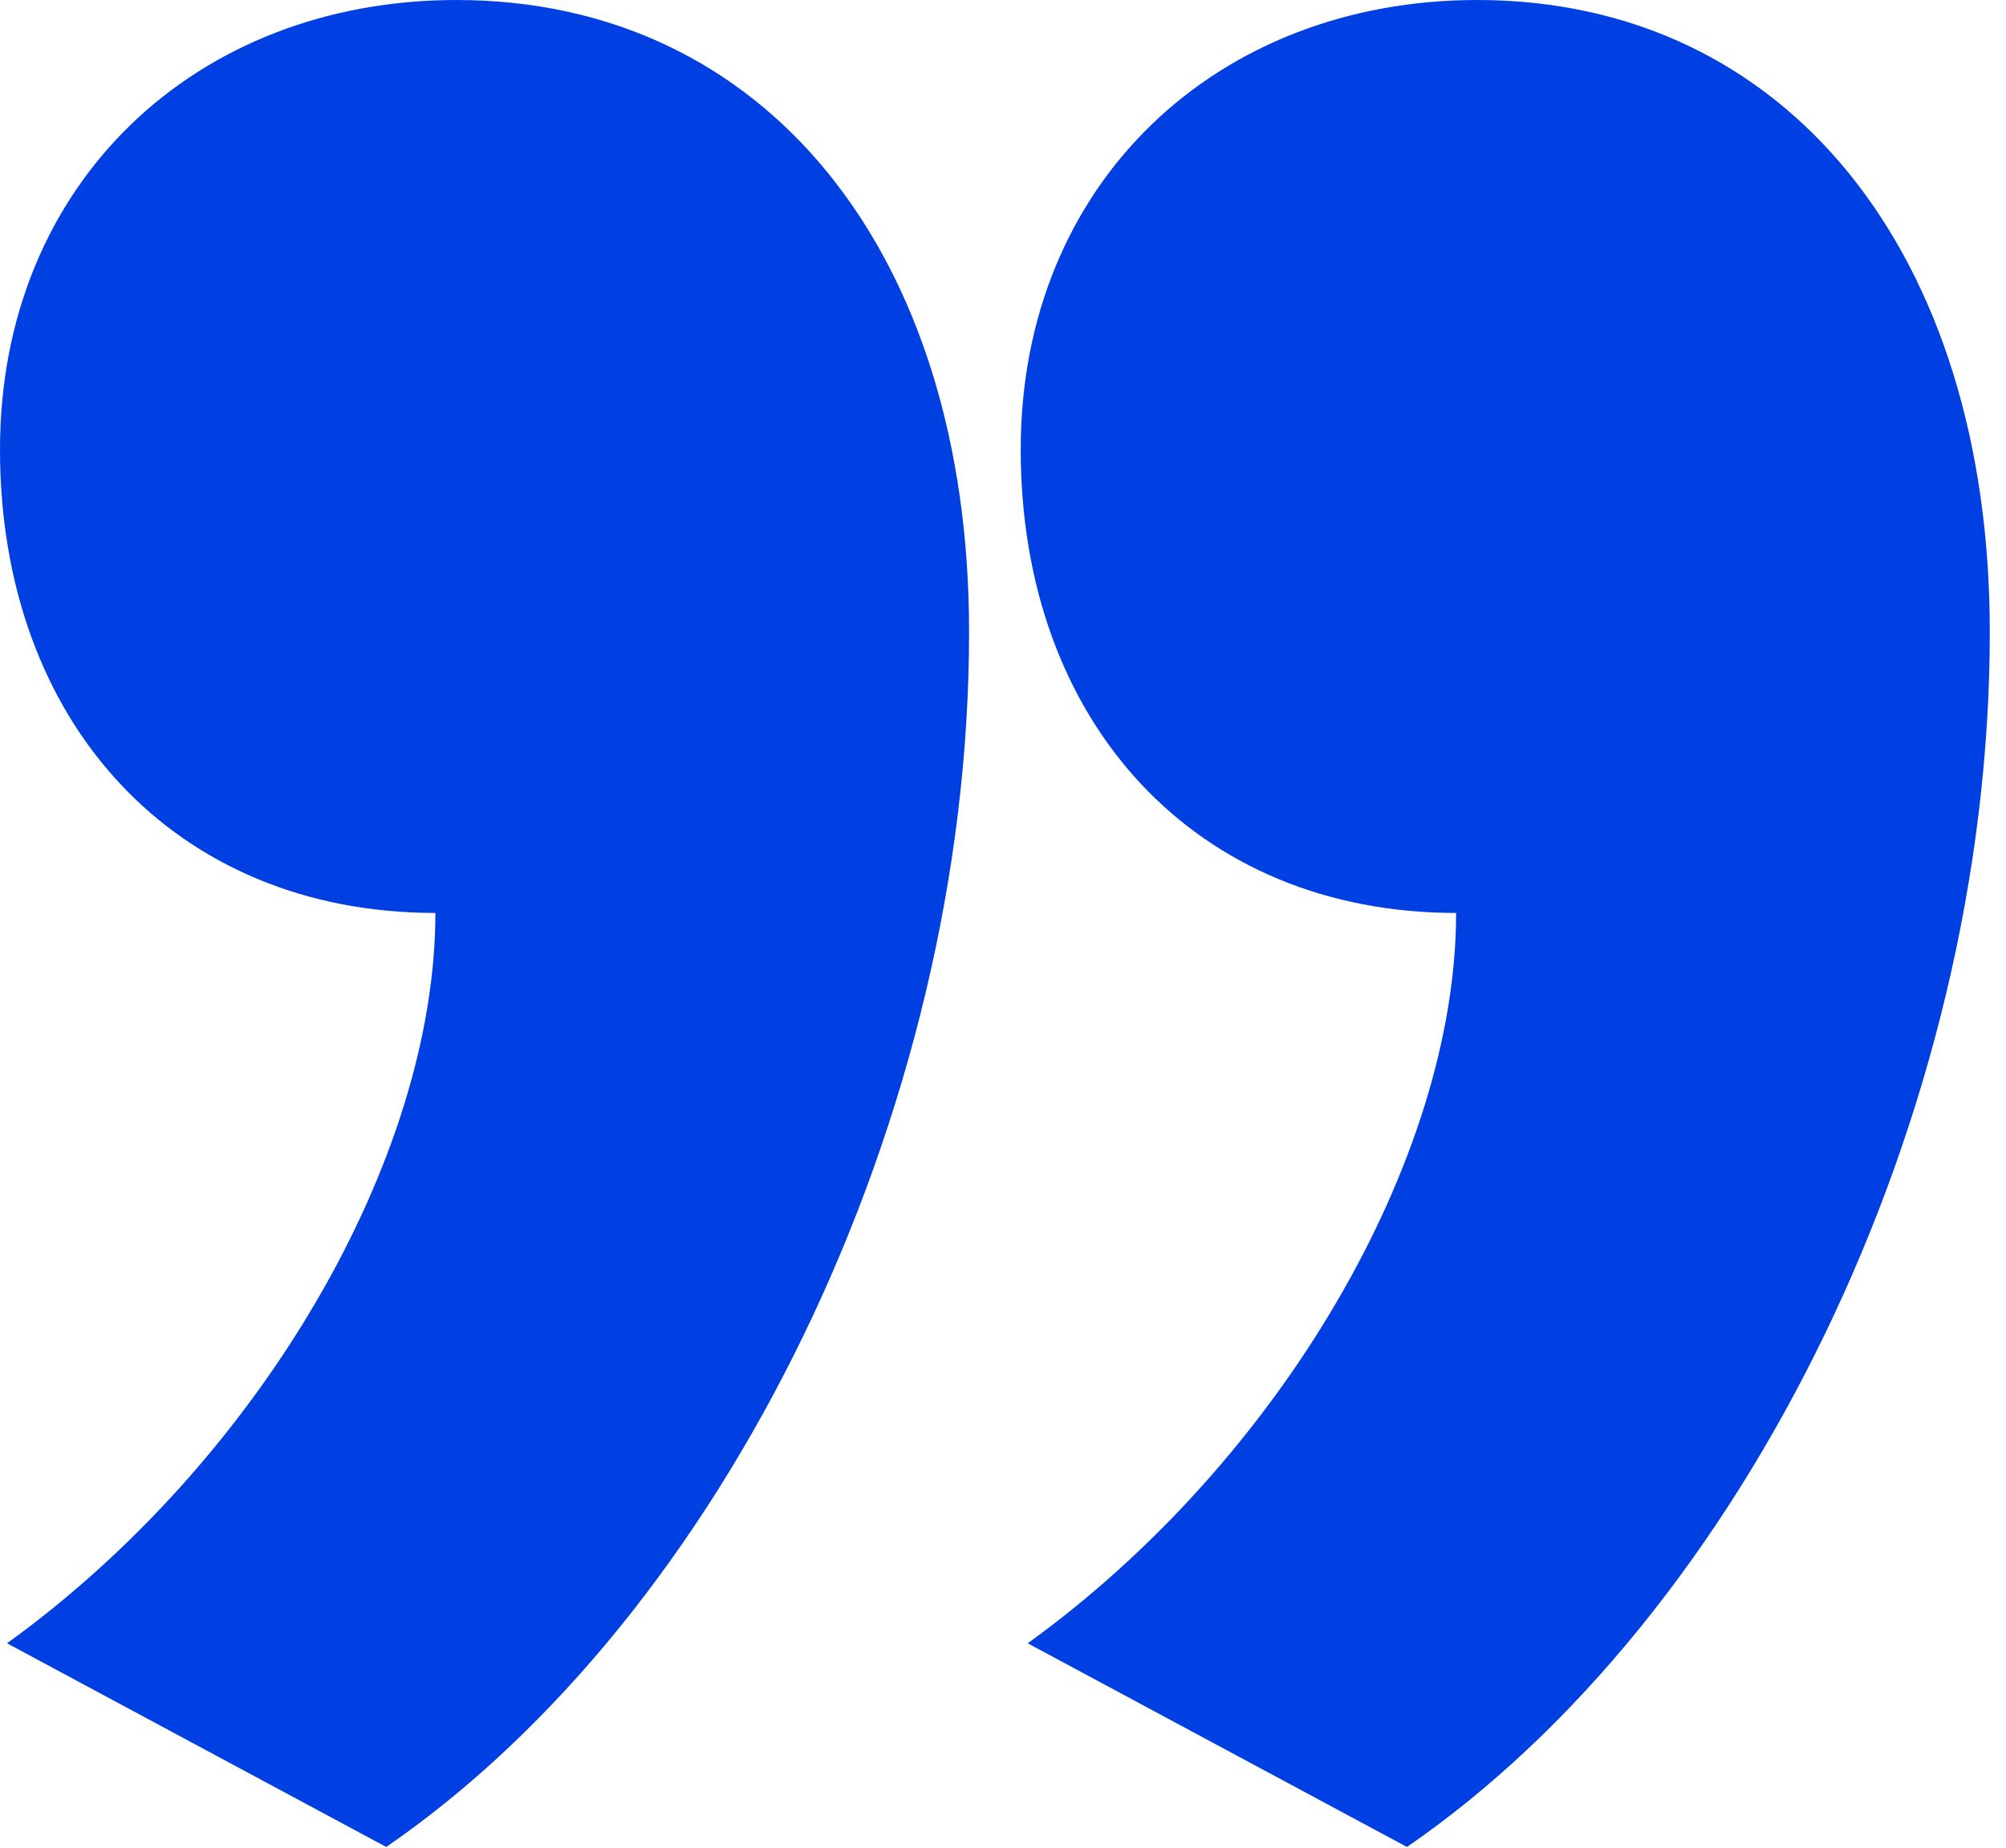 <svg width="89" height="82" viewBox="0 0 89 82" fill="none" xmlns="http://www.w3.org/2000/svg">
<path d="M45.286 19.94C45.286 8.101 54.01 0 65.537 0C79.246 0 88.281 11.216 88.281 28.041C88.281 49.538 77.377 71.659 62.422 81.941L45.597 72.905C56.814 64.805 64.603 51.408 64.603 40.503C53.075 40.503 45.286 32.091 45.286 19.94Z" fill="#003FE1"/>
<path d="M0 19.94C0 8.101 8.724 0 20.252 0C33.96 0 42.995 11.216 42.995 28.041C42.995 49.538 32.091 71.659 17.136 81.941L0.312 72.905C11.528 64.805 19.317 51.408 19.317 40.503C7.789 40.503 0 32.091 0 19.94Z" fill="#003FE1"/>
</svg>
